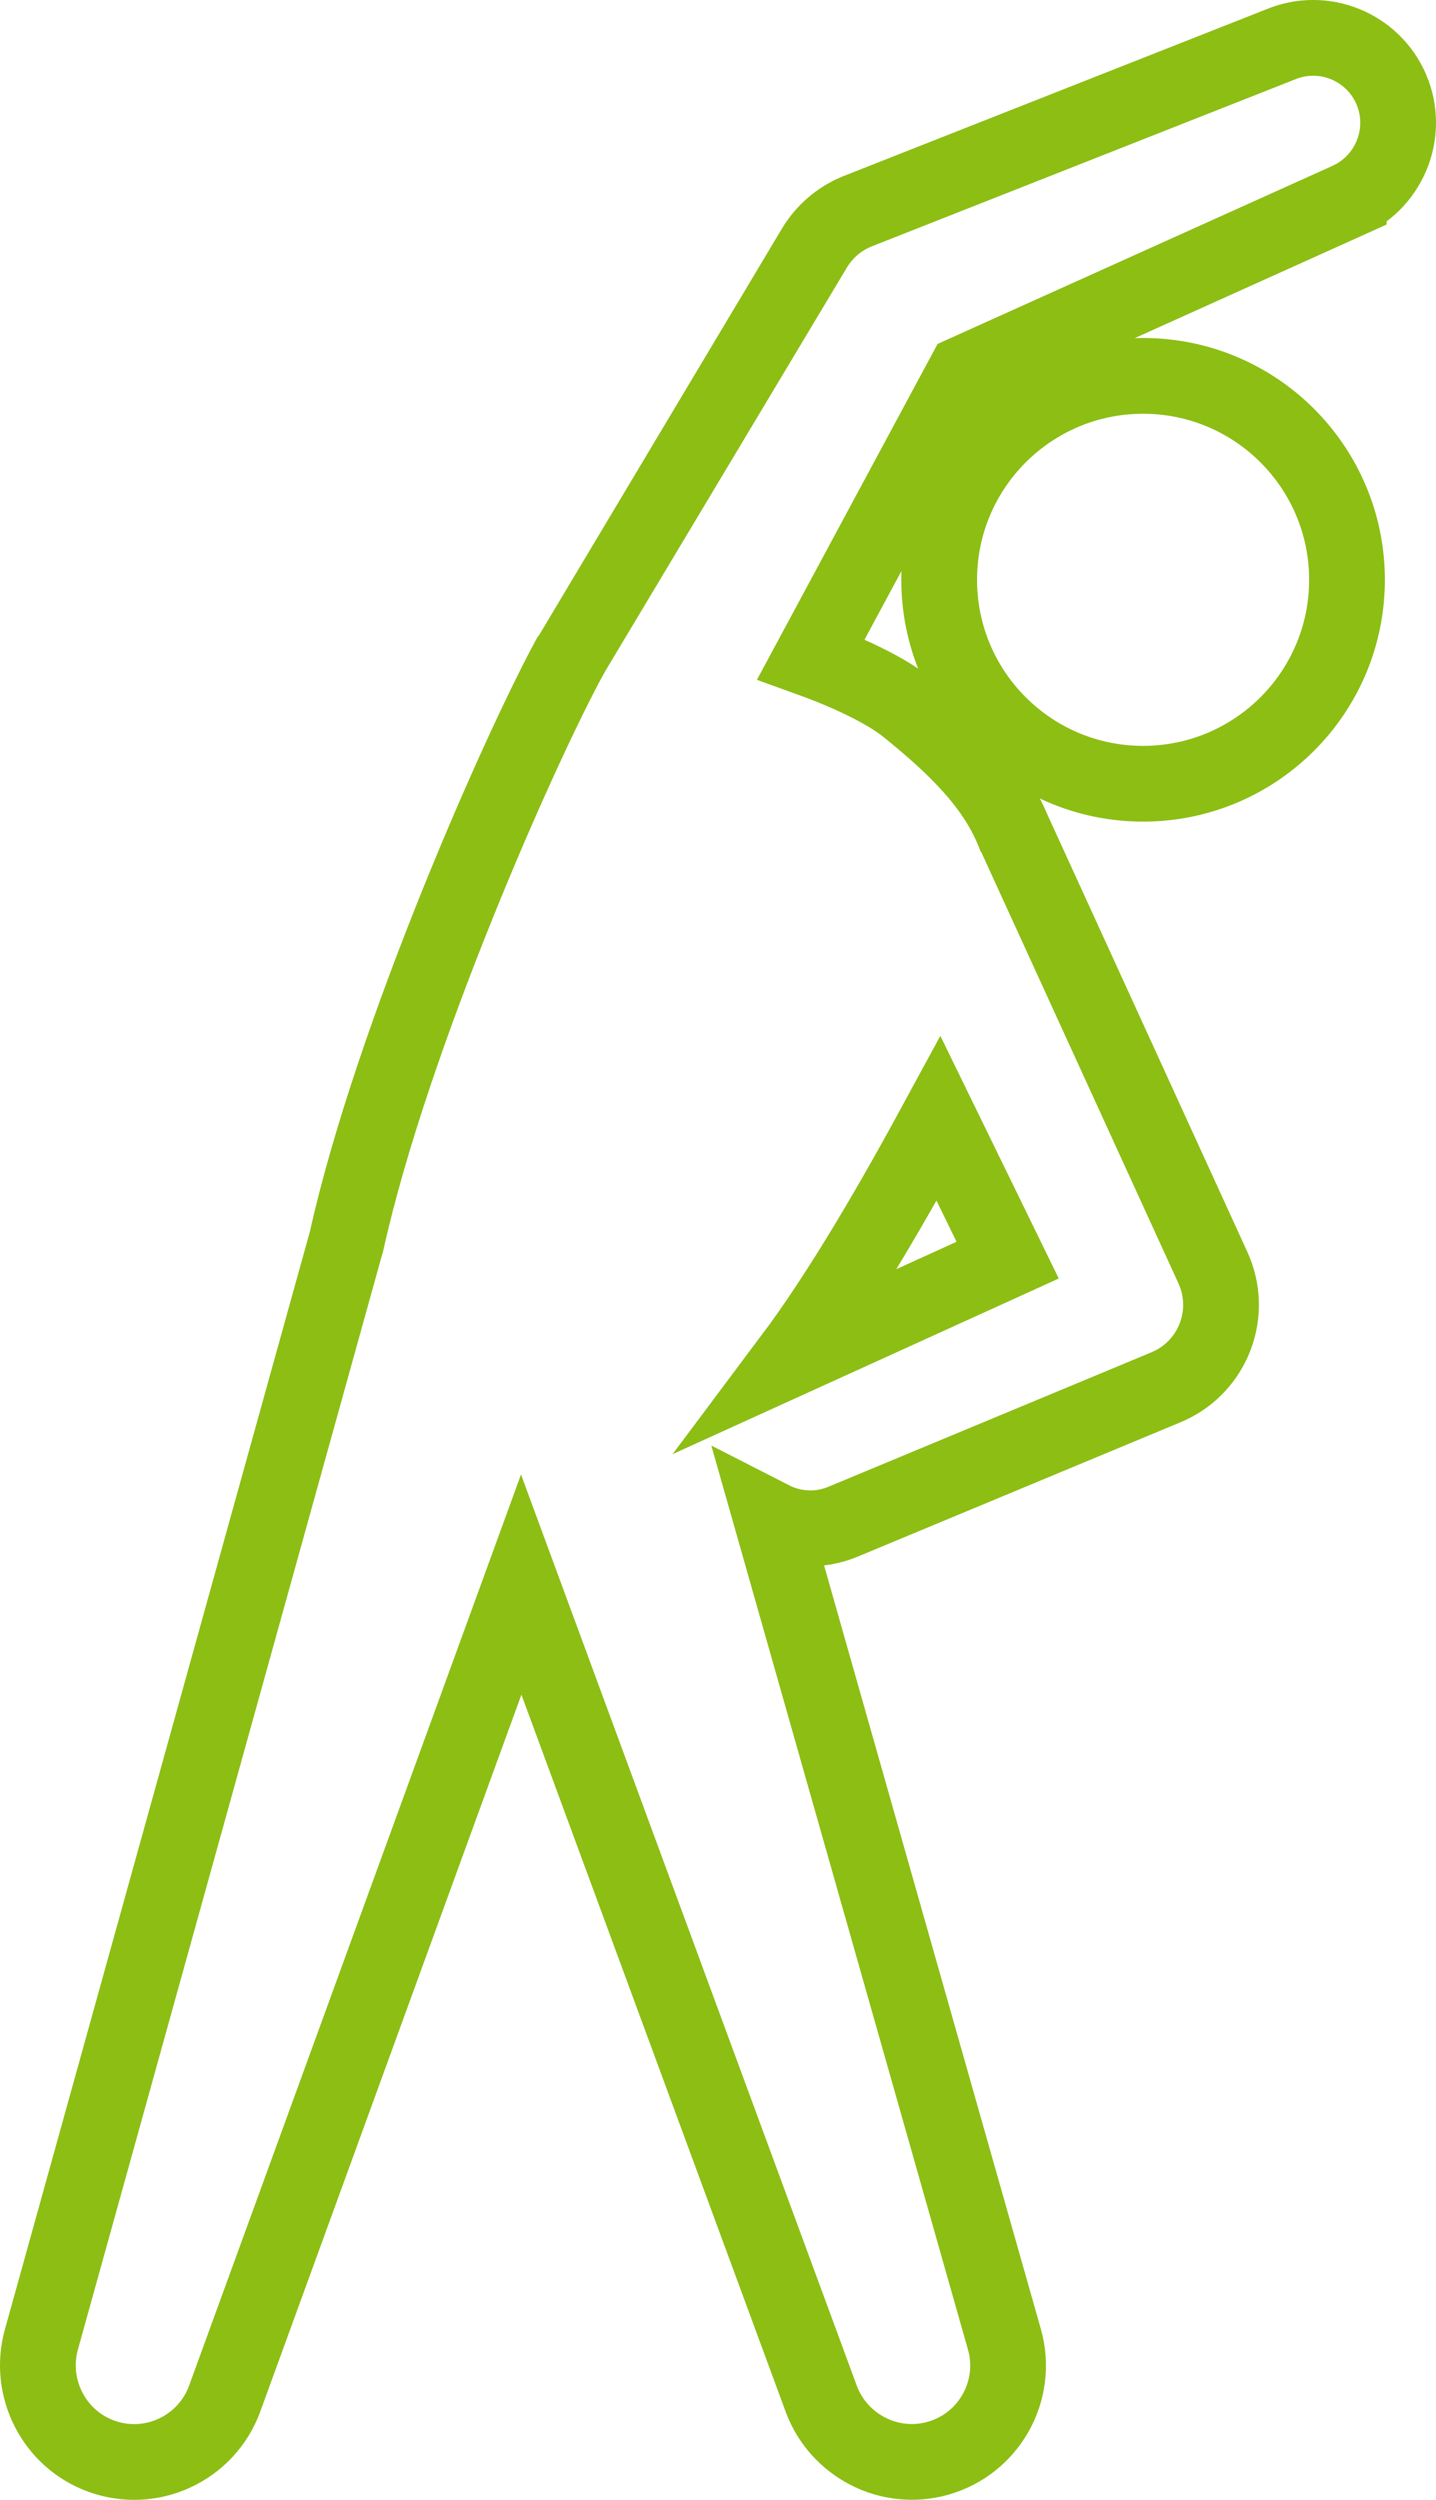<?xml version="1.0" encoding="UTF-8"?><svg xmlns="http://www.w3.org/2000/svg" width="37.916" height="66" viewBox="0 0 37.916 66"><defs><style>.d{fill:none;stroke:#8cbe14;stroke-miterlimit:10;stroke-width:2px;}</style></defs><g id="a"/><g id="b"><g id="c"><path class="d" d="M35.566,15.308c0,2.973-2.411,5.384-5.384,5.384s-5.384-2.411-5.384-5.384,2.411-5.384,5.384-5.384,5.384,2.411,5.384,5.384Zm.08-10.041l-10.17,4.586-4.061,7.549c1.079,.39,2.016,.855,2.537,1.275,1.24,1.001,2.284,2.004,2.793,3.245l.002,.002,5.251,11.484,.028,.062c.541,1.183,.021,2.581-1.161,3.122-.022,.01-.053,.024-.075,.033l-8.534,3.552c-.633,.264-1.318,.214-1.885-.076l6.149,21.659c.384,1.352-.401,2.759-1.753,3.142-1.286,.365-2.625-.336-3.082-1.568l-7.923-21.499-7.829,21.491c-.481,1.32-1.941,2.001-3.261,1.52-1.256-.458-1.931-1.811-1.579-3.078l8.048-28.967,.007-.021c1.213-5.467,4.655-13.184,5.931-15.498l0-.001c.007-.013,6.416-10.717,6.416-10.717,.267-.451,.661-.781,1.109-.971L33.795,1.179c1.141-.485,2.458,.047,2.943,1.187,.47,1.106-.021,2.382-1.092,2.9Zm-9.04,28.003l-1.824-3.738c-1.153,2.126-2.553,4.558-3.882,6.333l5.706-2.595Z"/></g></g></svg>